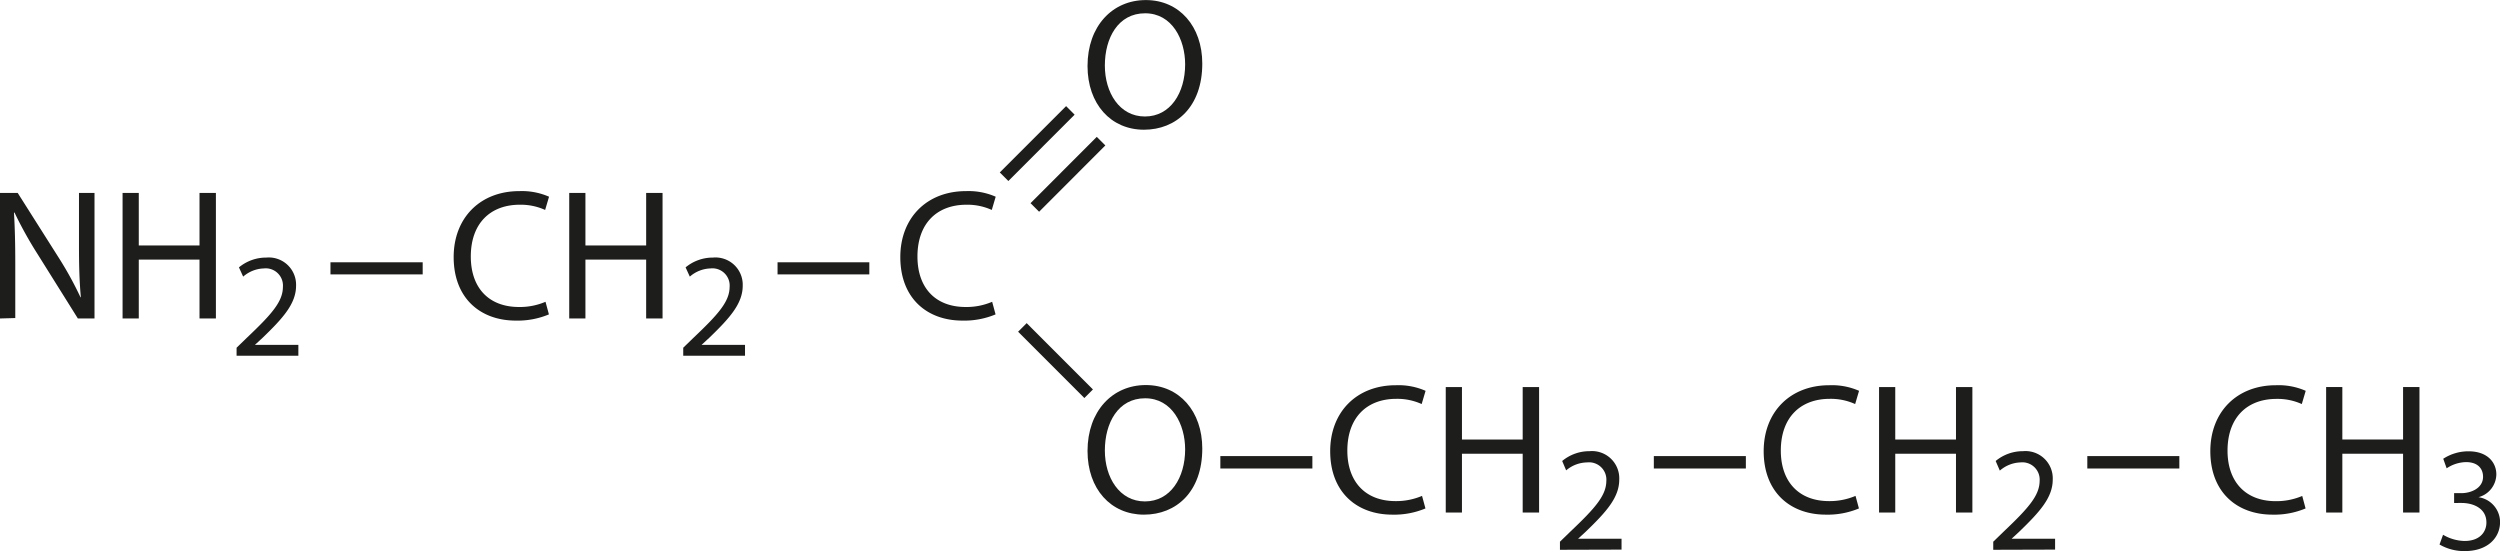 <?xml version="1.0" encoding="UTF-8"?> <svg xmlns="http://www.w3.org/2000/svg" id="Слой_1" data-name="Слой 1" width="402.61" height="88.81" viewBox="0 0 402.61 88.81"><defs><style>.cls-1{fill:#1d1d1b;}</style></defs><path class="cls-1" d="M202.41,84.86l1.38-1.38L193.12,72.8l-1.38,1.38Z" transform="translate(-27.78 -20.76)"></path><path class="cls-1" d="M204.41,42.8l1.38,1.38L195.12,54.86l-1.38-1.38Z" transform="translate(-27.78 -20.76)"></path><path class="cls-1" d="M199.47,37.85l1.37,1.38L190.17,49.91l-1.38-1.38Z" transform="translate(-27.78 -20.76)"></path><path class="cls-1" d="M221.4,93c0,7-4.23,10.64-9.39,10.64-5.34,0-9.09-4.13-9.09-10.25,0-6.42,4-10.62,9.39-10.62S221.4,87,221.4,93Zm-15.69.33c0,4.31,2.34,8.18,6.45,8.18s6.48-3.8,6.48-8.39c0-4-2.1-8.22-6.45-8.22S205.71,88.88,205.71,93.32Z" transform="translate(-27.78 -20.76)"></path><path class="cls-1" d="M239.13,94.21v2H224.31v-2Z" transform="translate(-27.78 -20.76)"></path><path class="cls-1" d="M257.34,102.64a13,13,0,0,1-5.34,1c-5.7,0-10-3.6-10-10.22,0-6.34,4.29-10.62,10.56-10.62a10.84,10.84,0,0,1,4.8.9l-.63,2.13a9.51,9.51,0,0,0-4.08-.84c-4.74,0-7.89,3-7.89,8.34,0,4.95,2.85,8.13,7.77,8.13a10.62,10.62,0,0,0,4.26-.84Z" transform="translate(-27.78 -20.76)"></path><path class="cls-1" d="M263.22,83.09v8.45H273V83.09h2.64V103.3H273V93.83h-9.78v9.47h-2.61V83.09Z" transform="translate(-27.78 -20.76)"></path><path class="cls-1" d="M279,109.3V108l1.66-1.61c4-3.79,5.78-5.81,5.81-8.16a2.79,2.79,0,0,0-3.1-3A5.3,5.3,0,0,0,280,96.51L279.36,95a6.84,6.84,0,0,1,4.41-1.58A4.39,4.39,0,0,1,288.55,98c0,2.88-2.09,5.2-5.38,8.37l-1.25,1.15v0h7v1.75Z" transform="translate(-27.78 -20.76)"></path><path class="cls-1" d="M308.94,94.21v2H294.12v-2Z" transform="translate(-27.78 -20.76)"></path><path class="cls-1" d="M327.15,102.64a13,13,0,0,1-5.34,1c-5.7,0-10-3.6-10-10.22,0-6.34,4.29-10.62,10.56-10.62a10.84,10.84,0,0,1,4.8.9l-.63,2.13a9.51,9.51,0,0,0-4.08-.84c-4.74,0-7.89,3-7.89,8.34,0,4.95,2.85,8.13,7.77,8.13a10.62,10.62,0,0,0,4.26-.84Z" transform="translate(-27.78 -20.76)"></path><path class="cls-1" d="M333,83.09v8.45h9.78V83.09h2.64V103.3h-2.64V93.83H333v9.47h-2.61V83.09Z" transform="translate(-27.78 -20.76)"></path><path class="cls-1" d="M348.78,109.3V108l1.66-1.61c4-3.79,5.78-5.81,5.81-8.16a2.79,2.79,0,0,0-3.1-3,5.32,5.32,0,0,0-3.31,1.32L349.17,95a6.84,6.84,0,0,1,4.41-1.58A4.39,4.39,0,0,1,358.36,98c0,2.88-2.09,5.2-5.38,8.37l-1.24,1.15v0h7v1.75Z" transform="translate(-27.78 -20.76)"></path><path class="cls-1" d="M378.75,94.21v2H363.93v-2Z" transform="translate(-27.78 -20.76)"></path><path class="cls-1" d="M399.08,102.64a13,13,0,0,1-5.34,1c-5.7,0-10-3.6-10-10.22,0-6.34,4.29-10.62,10.56-10.62a10.84,10.84,0,0,1,4.8.9l-.63,2.13A9.51,9.51,0,0,0,394.4,85c-4.74,0-7.89,3-7.89,8.34,0,4.95,2.85,8.13,7.77,8.13a10.62,10.62,0,0,0,4.26-.84Z" transform="translate(-27.78 -20.76)"></path><path class="cls-1" d="M405,83.09v8.45h9.78V83.09h2.64V103.3h-2.64V93.83H405v9.47h-2.61V83.09Z" transform="translate(-27.78 -20.76)"></path><path class="cls-1" d="M421.22,106.88a7.09,7.09,0,0,0,3.45,1c2.72,0,3.56-1.72,3.53-3,0-2.18-2-3.12-4-3.12H423v-1.58h1.18c1.54,0,3.48-.8,3.48-2.64,0-1.25-.79-2.36-2.74-2.36a5.78,5.78,0,0,0-3.12,1l-.55-1.54a7.43,7.43,0,0,1,4.08-1.2c3.07,0,4.47,1.82,4.47,3.72a3.86,3.86,0,0,1-2.88,3.67v0a4.06,4.06,0,0,1,3.48,4c0,2.49-1.95,4.68-5.69,4.68a7.9,7.9,0,0,1-4.06-1.06Z" transform="translate(-27.78 -20.76)"></path><path class="cls-1" d="M221.4,31c0,7-4.23,10.65-9.39,10.65-5.34,0-9.09-4.14-9.09-10.26,0-6.42,4-10.62,9.39-10.62S221.4,25,221.4,31Zm-15.69.33c0,4.32,2.34,8.19,6.45,8.19s6.48-3.81,6.48-8.4c0-4-2.1-8.22-6.45-8.22S205.71,26.88,205.71,31.32Z" transform="translate(-27.78 -20.76)"></path><path class="cls-1" d="M27.78,72.05V51.83h2.85l6.48,10.23a57.24,57.24,0,0,1,3.63,6.57l.06,0c-.24-2.7-.3-5.16-.3-8.31V51.83H43V72.05H40.32L33.9,61.79A64.18,64.18,0,0,1,30.12,55l-.09,0c.15,2.55.21,5,.21,8.34v8.64Z" transform="translate(-27.78 -20.76)"></path><path class="cls-1" d="M50.13,51.83v8.46h9.78V51.83h2.64V72.05H59.91V62.57H50.13v9.48H47.52V51.83Z" transform="translate(-27.78 -20.76)"></path><path class="cls-1" d="M65.88,78.05V76.76l1.66-1.61c4-3.79,5.78-5.81,5.8-8.16a2.78,2.78,0,0,0-3.09-3,5.3,5.3,0,0,0-3.31,1.32l-.68-1.49a6.87,6.87,0,0,1,4.42-1.58,4.39,4.39,0,0,1,4.78,4.53c0,2.88-2.09,5.21-5.38,8.38l-1.25,1.15v0h7v1.75Z" transform="translate(-27.78 -20.76)"></path><path class="cls-1" d="M95.85,63v1.95H81V63Z" transform="translate(-27.78 -20.76)"></path><path class="cls-1" d="M116.18,71.39a13,13,0,0,1-5.34,1c-5.7,0-10-3.6-10-10.23,0-6.33,4.29-10.62,10.56-10.62a10.84,10.84,0,0,1,4.8.9l-.63,2.13a9.51,9.51,0,0,0-4.08-.84c-4.74,0-7.89,3-7.89,8.34,0,5,2.85,8.13,7.77,8.13a10.45,10.45,0,0,0,4.26-.84Z" transform="translate(-27.78 -20.76)"></path><path class="cls-1" d="M122.06,51.83v8.46h9.78V51.83h2.64V72.05h-2.64V62.57h-9.78v9.48h-2.61V51.83Z" transform="translate(-27.78 -20.76)"></path><path class="cls-1" d="M137.81,78.05V76.76l1.66-1.61c4-3.79,5.78-5.81,5.81-8.16a2.78,2.78,0,0,0-3.1-3,5.3,5.3,0,0,0-3.31,1.32l-.68-1.49a6.87,6.87,0,0,1,4.42-1.58,4.39,4.39,0,0,1,4.78,4.53c0,2.88-2.09,5.21-5.38,8.38l-1.25,1.15v0h7v1.75Z" transform="translate(-27.78 -20.76)"></path><path class="cls-1" d="M167.78,63v1.95H153V63Z" transform="translate(-27.78 -20.76)"></path><path class="cls-1" d="M188.11,71.39a13,13,0,0,1-5.34,1c-5.7,0-10-3.6-10-10.23,0-6.33,4.29-10.62,10.56-10.62a10.84,10.84,0,0,1,4.8.9l-.63,2.13a9.51,9.51,0,0,0-4.08-.84c-4.74,0-7.89,3-7.89,8.34,0,5,2.85,8.13,7.77,8.13a10.45,10.45,0,0,0,4.26-.84Z" transform="translate(-27.78 -20.76)"></path></svg> 
